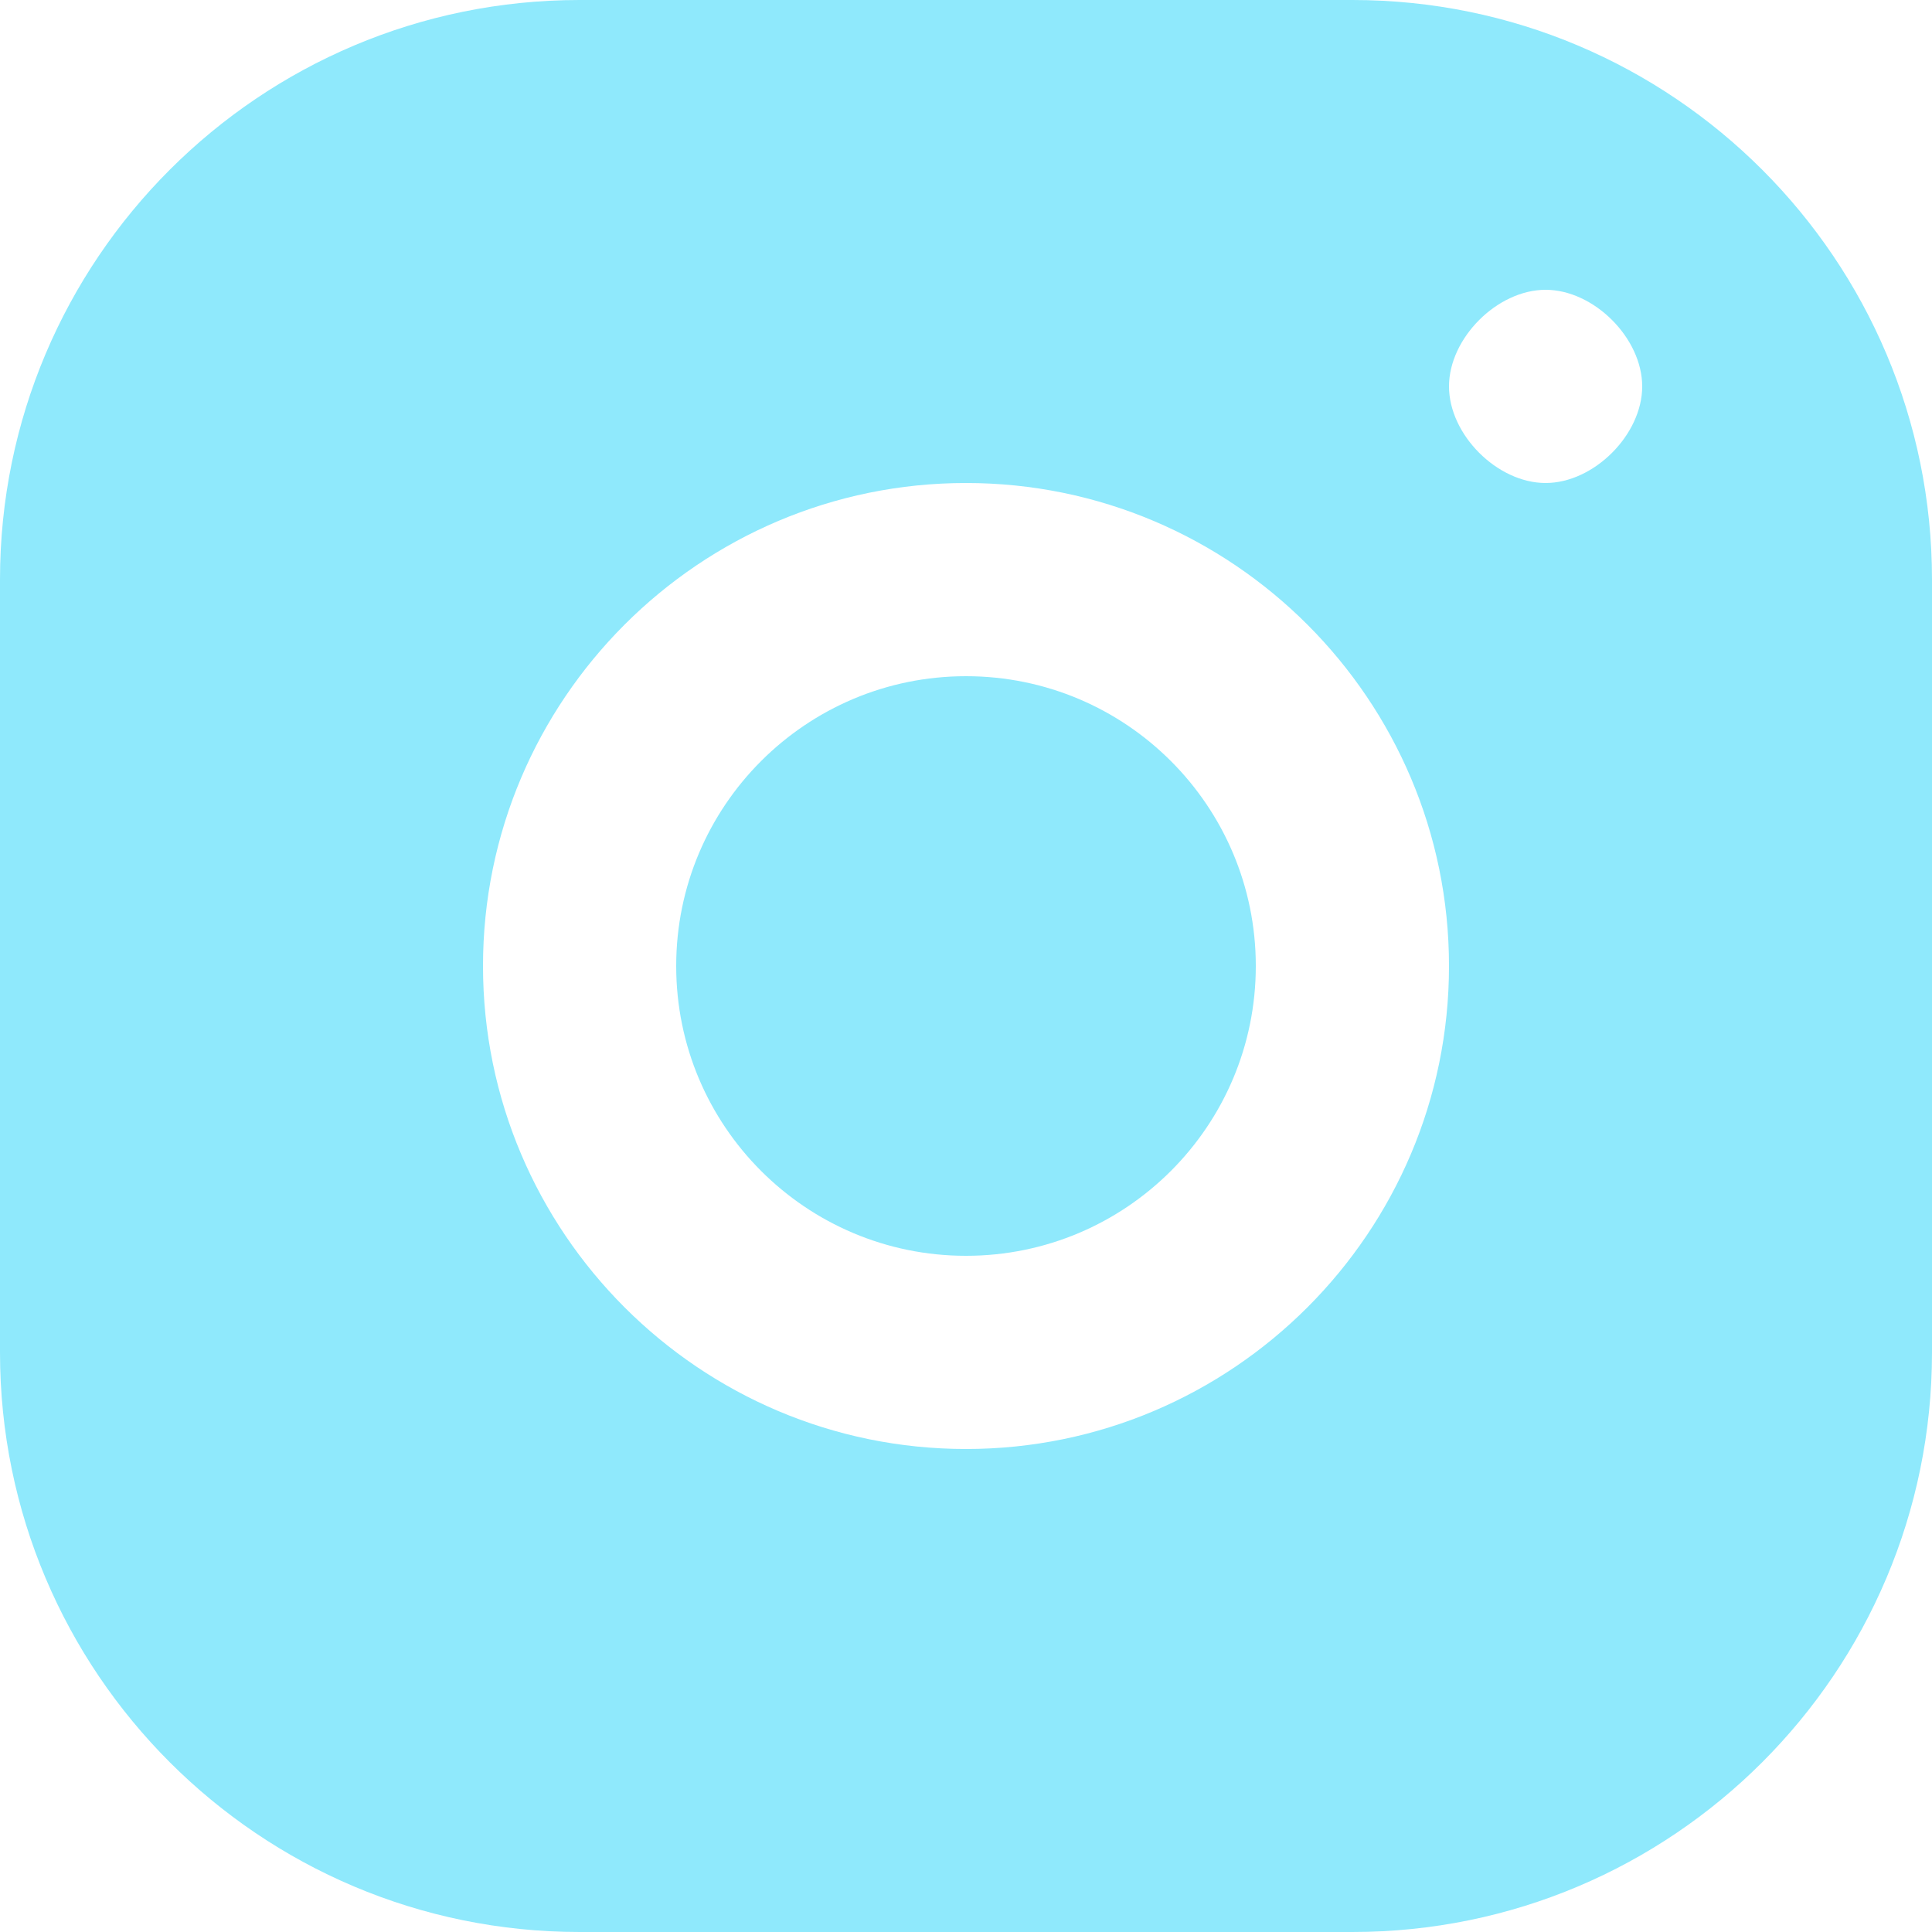<svg width="25" height="25" viewBox="0 0 25 25" fill="none" xmlns="http://www.w3.org/2000/svg">
<path fill-rule="evenodd" clip-rule="evenodd" d="M7.5 0H17.5C21.642 0 25 3.358 25 7.5V17.5C25 21.642 21.642 25 17.5 25H7.5C3.358 25 0 21.642 0 17.5V7.5C0 3.358 3.358 0 7.5 0ZM20 3.75C20.625 3.75 21.25 4.375 21.25 5C21.25 5.625 20.625 6.25 20 6.25C19.375 6.25 18.75 5.625 18.75 5C18.75 4.375 19.375 3.75 20 3.75ZM18.75 12.5C18.75 9.053 15.947 6.25 12.5 6.25C9.053 6.25 6.25 9.053 6.25 12.5C6.25 15.947 9.053 18.75 12.5 18.75C15.947 18.75 18.75 15.947 18.75 12.5ZM12.5 8.75C10.429 8.75 8.75 10.429 8.75 12.5C8.75 14.571 10.429 16.25 12.5 16.25C14.571 16.25 16.25 14.571 16.25 12.5C16.25 10.429 14.571 8.75 12.5 8.75Z" fill="#8FE9FC"/>
</svg>
